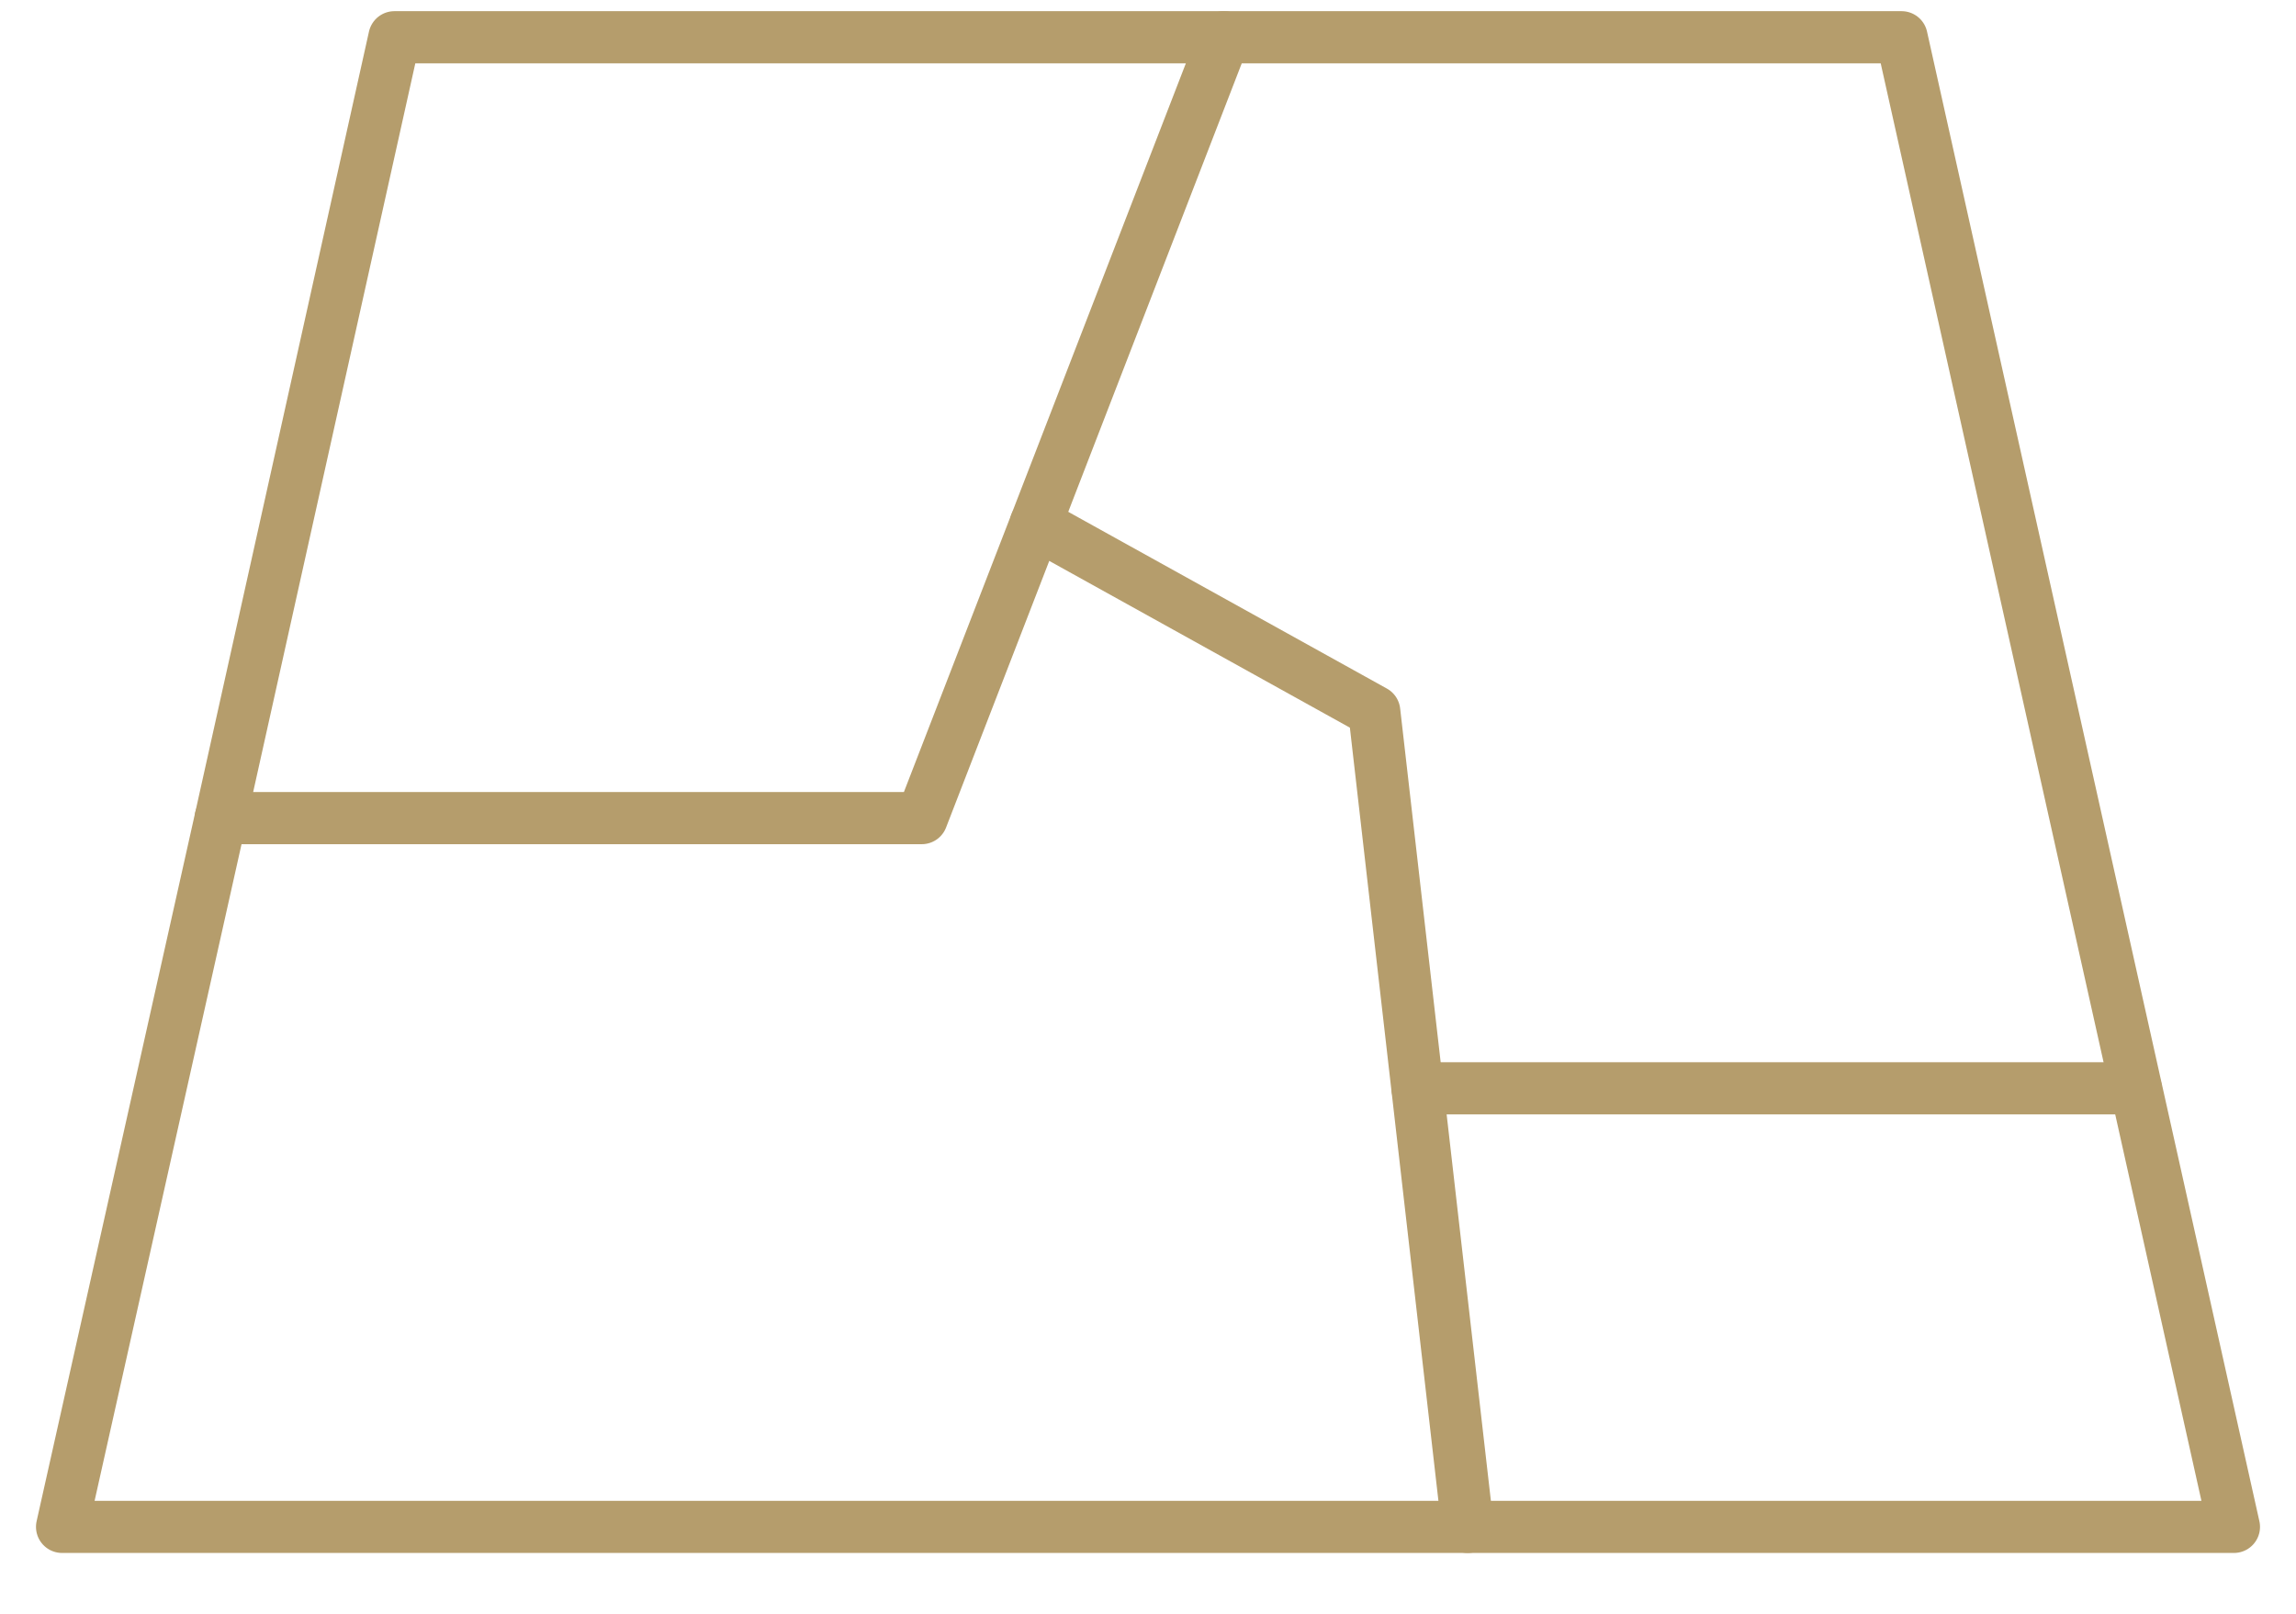 <svg xmlns="http://www.w3.org/2000/svg" width="37" height="26" viewBox="0 0 37 26" fill="none"><path d="M20.176 0.6H6.356L3.556 13.181L1 24.6H23.651H36L30.644 0.6H19.723H16.835" stroke="#B59D6C" stroke-width="0.84" stroke-linecap="round" stroke-linejoin="round"></path><path d="M19.723 0.6L16.691 8.436L14.854 13.181H3.556" stroke="#B59D6C" stroke-width="0.84" stroke-linecap="round" stroke-linejoin="round"></path><path d="M23.651 24.6L22.146 11.461L16.691 8.436" stroke="#B59D6C" stroke-width="0.84" stroke-linecap="round" stroke-linejoin="round"></path><path d="M34.418 17.534H22.843" stroke="#B59D6C" stroke-width="0.84" stroke-linecap="round" stroke-linejoin="round"></path></svg>